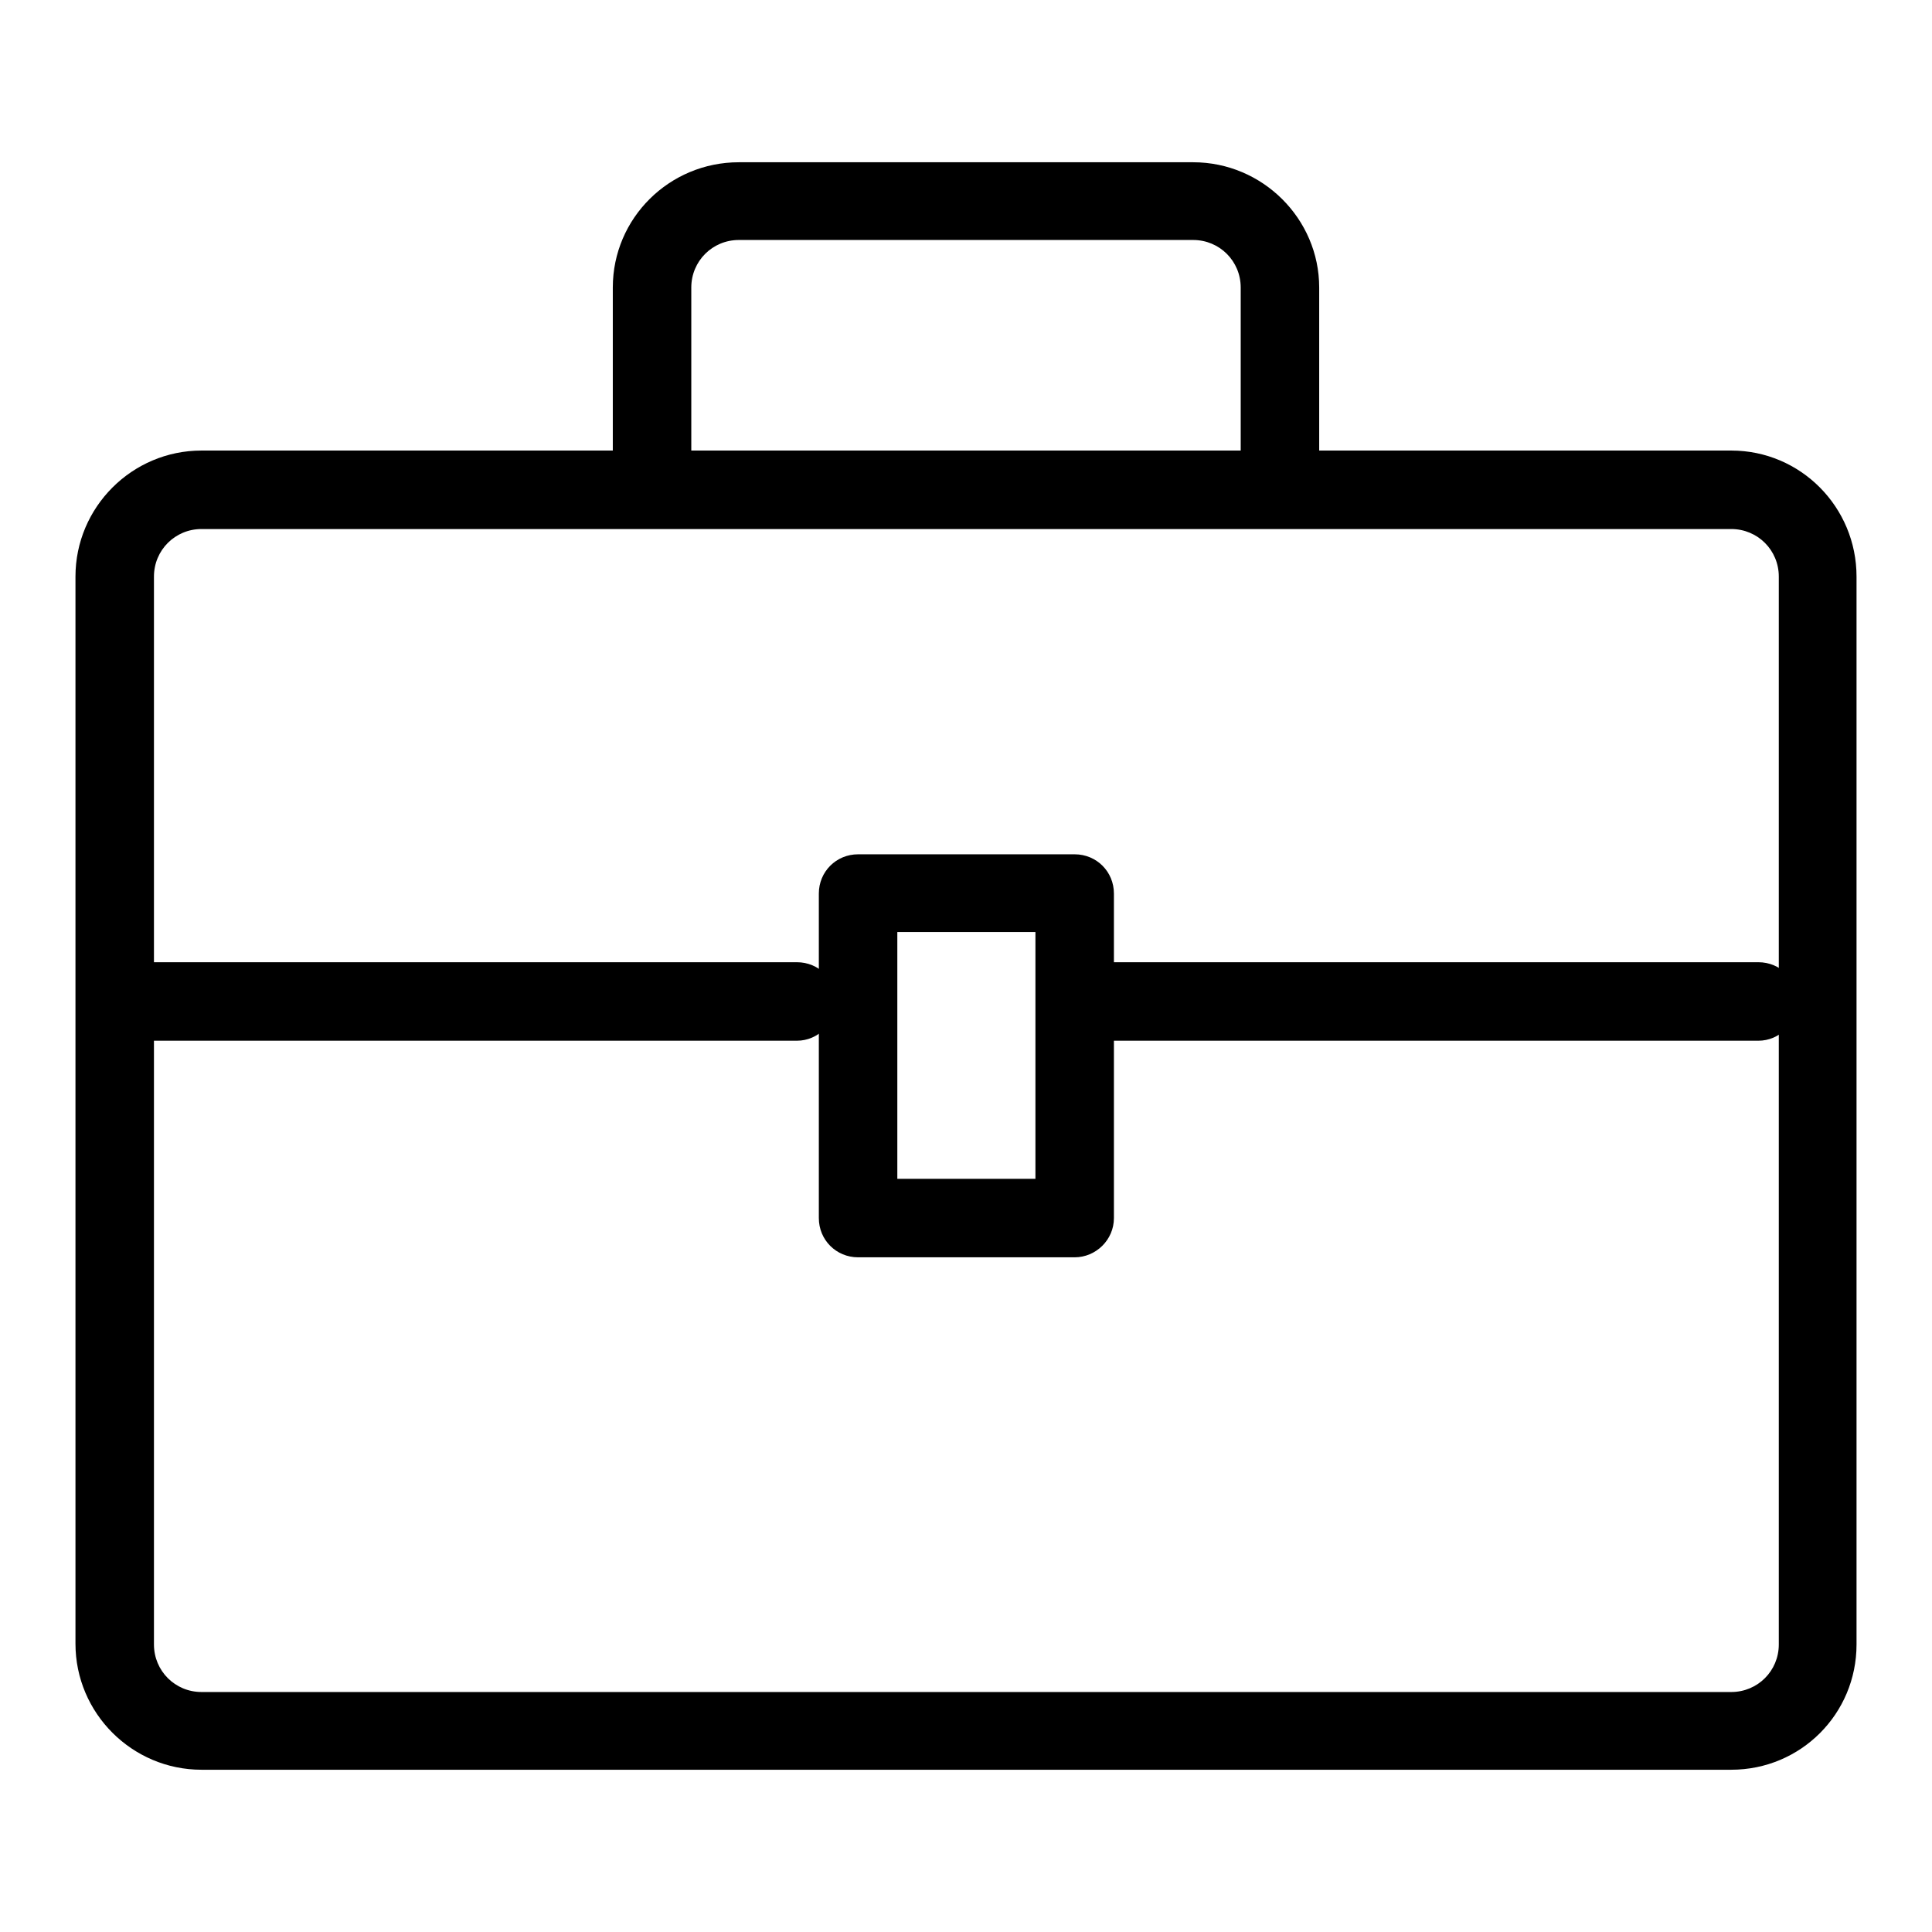<?xml version="1.0" encoding="utf-8"?>
<!-- Svg Vector Icons : http://www.onlinewebfonts.com/icon -->
<!DOCTYPE svg PUBLIC "-//W3C//DTD SVG 1.1//EN" "http://www.w3.org/Graphics/SVG/1.1/DTD/svg11.dtd">
<svg version="1.1" xmlns="http://www.w3.org/2000/svg" xmlns:xlink="http://www.w3.org/1999/xlink" x="0px" y="0px" viewBox="0 0 256 256" enable-background="new 0 0 256 256" xml:space="preserve">
<g><g><path fill="#000000" d="M229.4,234.5H26.7c-9.2,0-16.7-7.5-16.7-16.7V76.4c0-9.2,7.5-16.7,16.7-16.7h202.7c9.2,0,16.6,7.5,16.6,16.7v141.5C246,227.1,238.6,234.5,229.4,234.5L229.4,234.5z M26.7,70.1c-3.5,0-6.3,2.8-6.3,6.3v141.5c0,3.5,2.8,6.3,6.3,6.3h202.7c3.5,0,6.3-2.8,6.3-6.3V76.4c0-3.5-2.8-6.3-6.3-6.3H26.7L26.7,70.1z"/><path fill="#000000" d="M169.6,69.1c-2.8,0-5.2-2.3-5.2-5.2V38.1c0-3.5-2.8-6.3-6.3-6.3H97.9c-3.5,0-6.3,2.8-6.3,6.3v25.8c0,2.9-2.3,5.2-5.2,5.2s-5.2-2.3-5.2-5.2V38.1c0-9.2,7.5-16.6,16.7-16.6h60.2c9.2,0,16.7,7.5,16.7,16.6v25.8C174.8,66.8,172.5,69.1,169.6,69.1L169.6,69.1z"/><path fill="#000000" d="M105.6,137.9H19.5c-2.8,0-5.2-2.3-5.2-5.2c0-2.9,2.3-5.2,5.2-5.2h86.1c2.9,0,5.2,2.3,5.2,5.2C110.7,135.6,108.4,137.9,105.6,137.9L105.6,137.9z"/><path fill="#000000" d="M233,137.9h-86.1c-2.9,0-5.2-2.3-5.2-5.2c0-2.9,2.3-5.2,5.2-5.2H233c2.9,0,5.2,2.3,5.2,5.2C238.1,135.6,235.8,137.9,233,137.9L233,137.9z"/><path fill="#000000" d="M142.4,166.6h-28.7c-2.9,0-5.2-2.3-5.2-5.2v-43c0-2.9,2.3-5.2,5.2-5.2h28.7c2.9,0,5.2,2.3,5.2,5.2v43C147.6,164.3,145.2,166.6,142.4,166.6L142.4,166.6z M118.9,156.2h18.3v-32.7h-18.3L118.9,156.2L118.9,156.2z"/></g></g>
</svg>